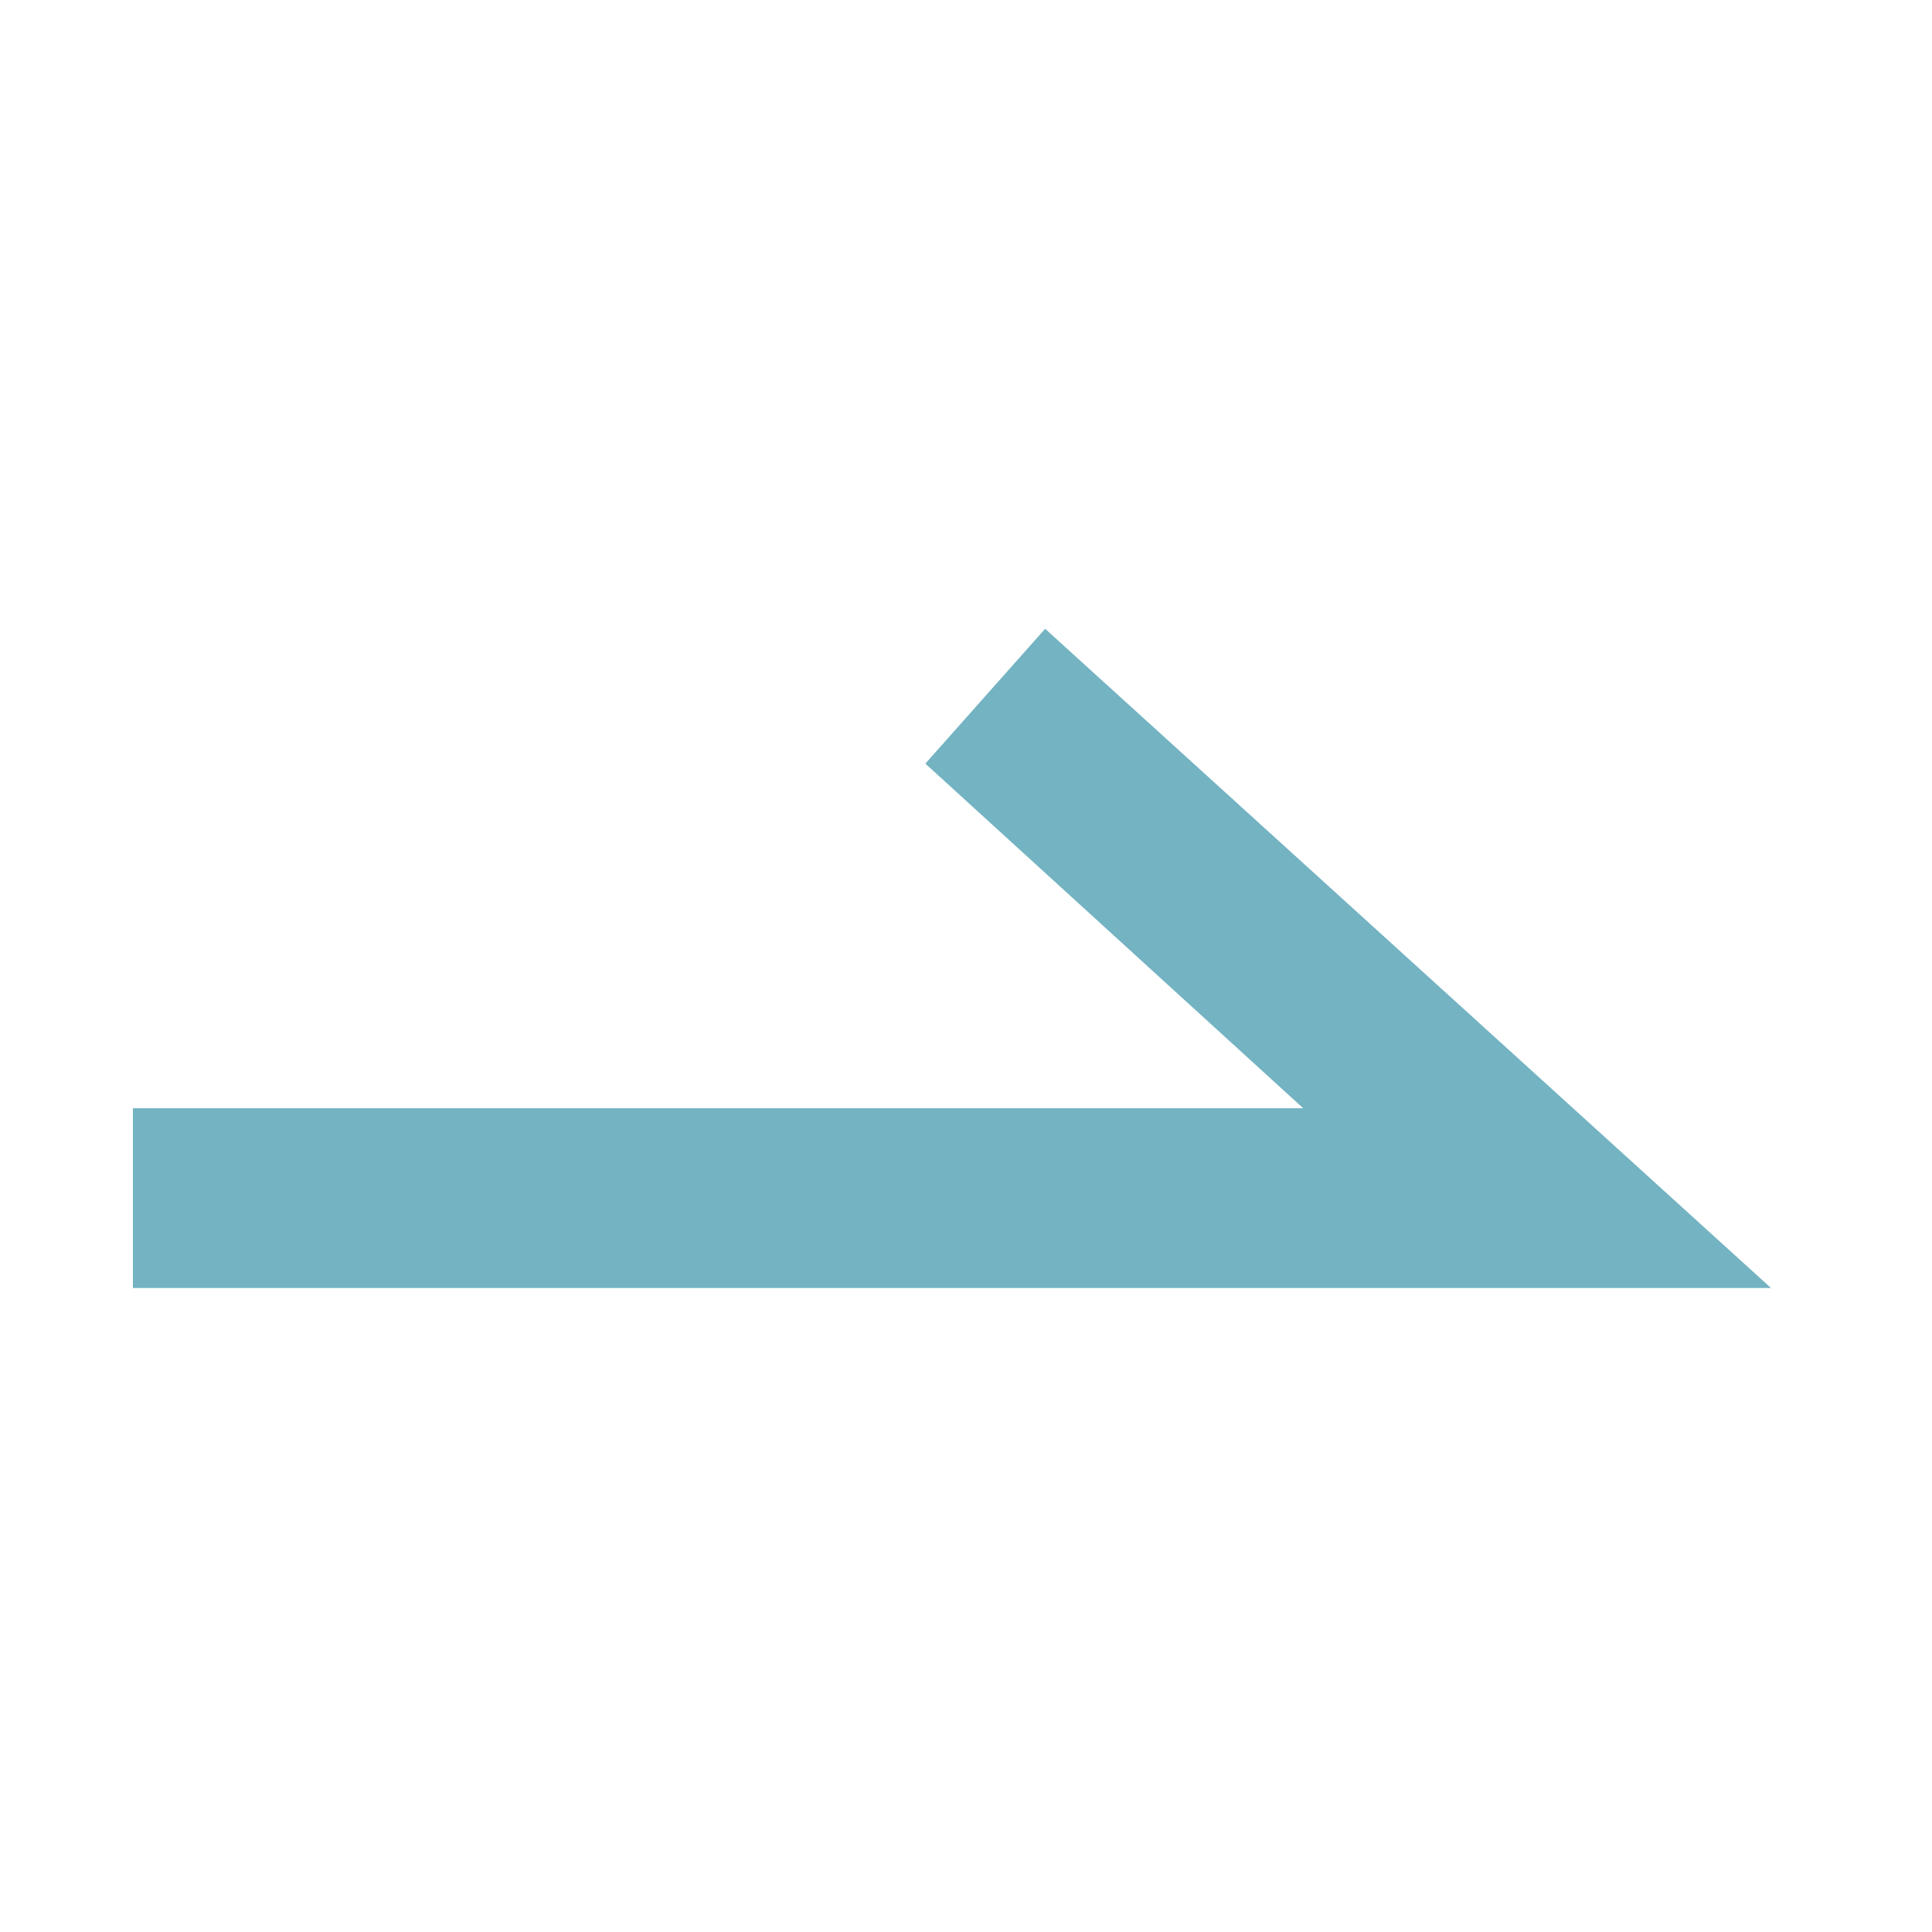 <svg width="24" height="24" viewBox="0 0 24 24" fill="none" xmlns="http://www.w3.org/2000/svg">
<path d="M1.651 16L1.651 13.767L16.189 13.767L11.495 9.486L12.983 7.811L22 16L1.651 16Z" fill="#73B3C2"/>
</svg>

